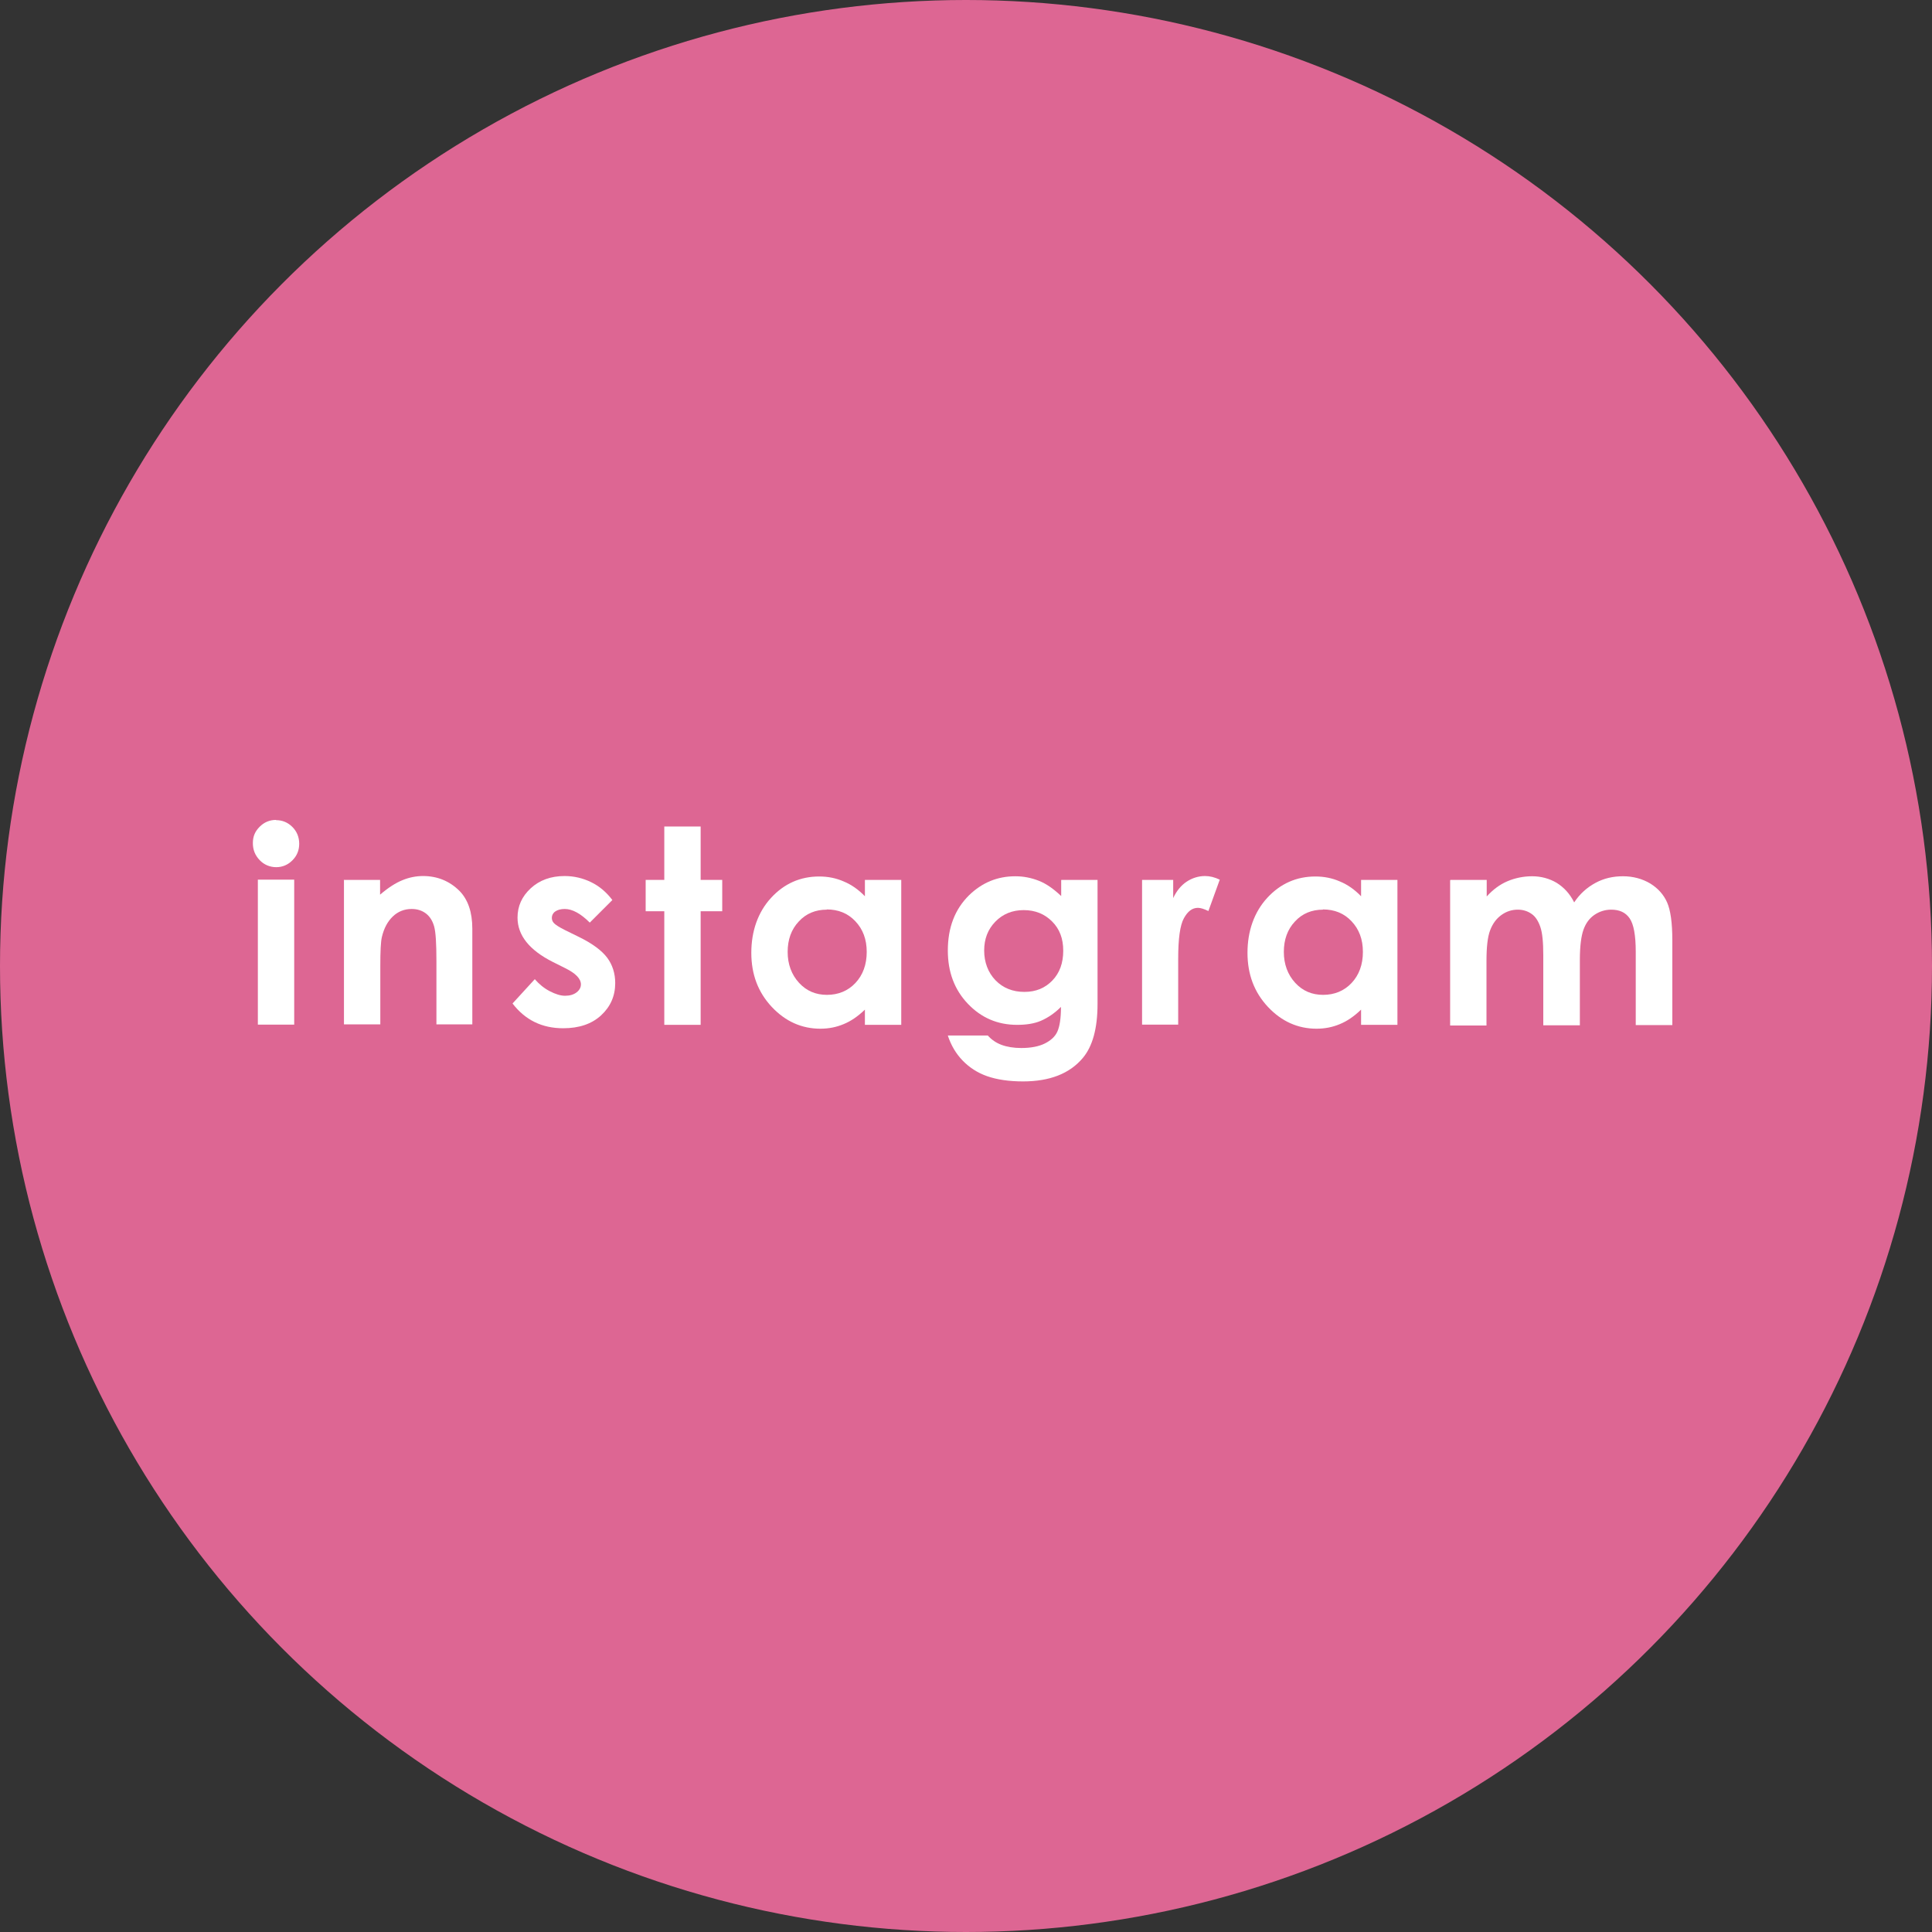 <?xml version="1.0" encoding="UTF-8"?><svg id="_レイヤー_2" xmlns="http://www.w3.org/2000/svg" viewBox="0 0 85.04 85.04"><rect x="0" y="0" width="85.04" height="85.04" fill="#333333" stroke="none"/><defs><style>.cls-1{fill:#dd6693;}.cls-1,.cls-2{stroke-width:0px;}.cls-2{fill:#fff;}</style></defs><g id="_レイアウト"><circle class="cls-1" cx="42.52" cy="42.52" r="42.52"/><path class="cls-2" d="m12.15,36.1c.28,0,.52.1.72.3s.3.45.3.74-.1.53-.3.73c-.2.2-.44.3-.71.3s-.53-.1-.73-.31c-.2-.21-.3-.45-.3-.75s.1-.52.3-.72c.2-.2.44-.3.72-.3Zm-.8,2.62h1.6v6.38h-1.6v-6.38Z"/><path class="cls-2" d="m15.13,38.73h1.6v.65c.36-.31.69-.52.99-.64.29-.12.6-.18.9-.18.63,0,1.17.22,1.61.66.37.38.56.93.56,1.66v4.21h-1.58v-2.79c0-.76-.03-1.27-.1-1.52-.07-.25-.19-.44-.36-.57-.17-.13-.38-.2-.63-.2-.32,0-.6.11-.83.33-.23.22-.39.52-.48.9-.05.2-.07.63-.07,1.29v2.56h-1.6v-6.38Z"/><path class="cls-2" d="m26.95,39.62l-.99.99c-.4-.4-.77-.6-1.1-.6-.18,0-.32.04-.42.11s-.15.17-.15.28c0,.09.03.17.1.24s.22.17.48.3l.59.29c.62.3,1.04.62,1.27.93s.35.69.35,1.11c0,.57-.21,1.04-.62,1.42s-.97.57-1.67.57c-.93,0-1.67-.36-2.23-1.09l.98-1.07c.19.22.41.4.66.53s.48.2.67.2c.21,0,.38-.05.51-.15s.19-.22.19-.35c0-.25-.23-.49-.7-.72l-.54-.27c-1.03-.52-1.55-1.17-1.55-1.95,0-.5.19-.93.58-1.29s.89-.54,1.49-.54c.41,0,.8.09,1.17.27s.67.44.93.78Z"/><path class="cls-2" d="m29.24,36.38h1.6v2.35h.95v1.38h-.95v5h-1.6v-5h-.82v-1.38h.82v-2.35Z"/><path class="cls-2" d="m38.07,38.73h1.6v6.38h-1.6v-.67c-.31.3-.62.51-.94.64-.31.13-.65.2-1.02.2-.82,0-1.54-.32-2.14-.96s-.9-1.43-.9-2.38.29-1.79.87-2.42c.58-.63,1.29-.94,2.12-.94.38,0,.74.07,1.08.22.34.14.65.36.93.65v-.7Zm-1.68,1.31c-.49,0-.91.17-1.23.52-.33.35-.49.8-.49,1.34s.17,1,.5,1.36c.33.36.74.53,1.23.53s.92-.17,1.25-.52.5-.81.5-1.37-.17-1-.5-1.35-.75-.52-1.26-.52Z"/><path class="cls-2" d="m46.72,38.73h1.59v5.46c0,1.08-.22,1.87-.65,2.38-.58.69-1.46,1.03-2.63,1.03-.62,0-1.15-.08-1.58-.23s-.79-.39-1.08-.69-.51-.67-.65-1.1h1.76c.16.18.36.32.6.41s.54.14.87.14c.43,0,.78-.07,1.04-.2s.45-.3.55-.52.16-.57.16-1.09c-.28.28-.58.48-.88.61s-.66.18-1.05.18c-.86,0-1.58-.31-2.17-.93s-.88-1.4-.88-2.34c0-1.01.31-1.82.94-2.44.57-.55,1.24-.83,2.03-.83.37,0,.71.07,1.04.2s.65.36.98.67v-.7Zm-1.66,1.33c-.5,0-.92.17-1.25.51s-.49.76-.49,1.27.17.97.5,1.31.76.51,1.27.51.91-.17,1.23-.5.48-.77.48-1.31-.16-.96-.49-1.29-.74-.5-1.25-.5Z"/><path class="cls-2" d="m50.27,38.73h1.37v.8c.15-.32.35-.56.59-.72s.52-.25.81-.25c.21,0,.42.05.65.16l-.5,1.38c-.19-.09-.34-.14-.46-.14-.25,0-.45.15-.62.46s-.25.9-.25,1.79v.31s0,2.58,0,2.58h-1.59v-6.38Z"/><path class="cls-2" d="m59.91,38.73h1.6v6.38h-1.6v-.67c-.31.3-.62.51-.94.64-.31.13-.65.2-1.02.2-.82,0-1.54-.32-2.14-.96s-.9-1.43-.9-2.38.29-1.79.87-2.42c.58-.63,1.29-.94,2.12-.94.38,0,.74.07,1.08.22.34.14.65.36.93.65v-.7Zm-1.68,1.31c-.49,0-.91.17-1.23.52-.33.35-.49.8-.49,1.34s.17,1,.5,1.36c.33.36.74.53,1.23.53s.92-.17,1.25-.52.5-.81.5-1.37-.17-1-.5-1.35-.75-.52-1.26-.52Z"/><path class="cls-2" d="m63.84,38.73h1.6v.73c.27-.3.58-.53.91-.67s.7-.22,1.09-.22.76.1,1.08.29c.32.2.58.48.77.86.25-.38.57-.66.94-.86.37-.2.77-.29,1.21-.29s.85.11,1.2.32c.34.21.59.49.74.83s.23.89.23,1.66v3.74h-1.61v-3.23c0-.72-.09-1.21-.27-1.47s-.45-.38-.81-.38c-.27,0-.52.08-.74.23s-.38.37-.48.65-.16.72-.16,1.33v2.88h-1.61v-3.09c0-.57-.04-.98-.13-1.24s-.21-.45-.38-.57-.37-.19-.61-.19c-.27,0-.51.08-.73.24-.22.16-.38.38-.49.67-.11.29-.16.73-.16,1.35v2.84h-1.6v-6.38Z"/></g></svg>